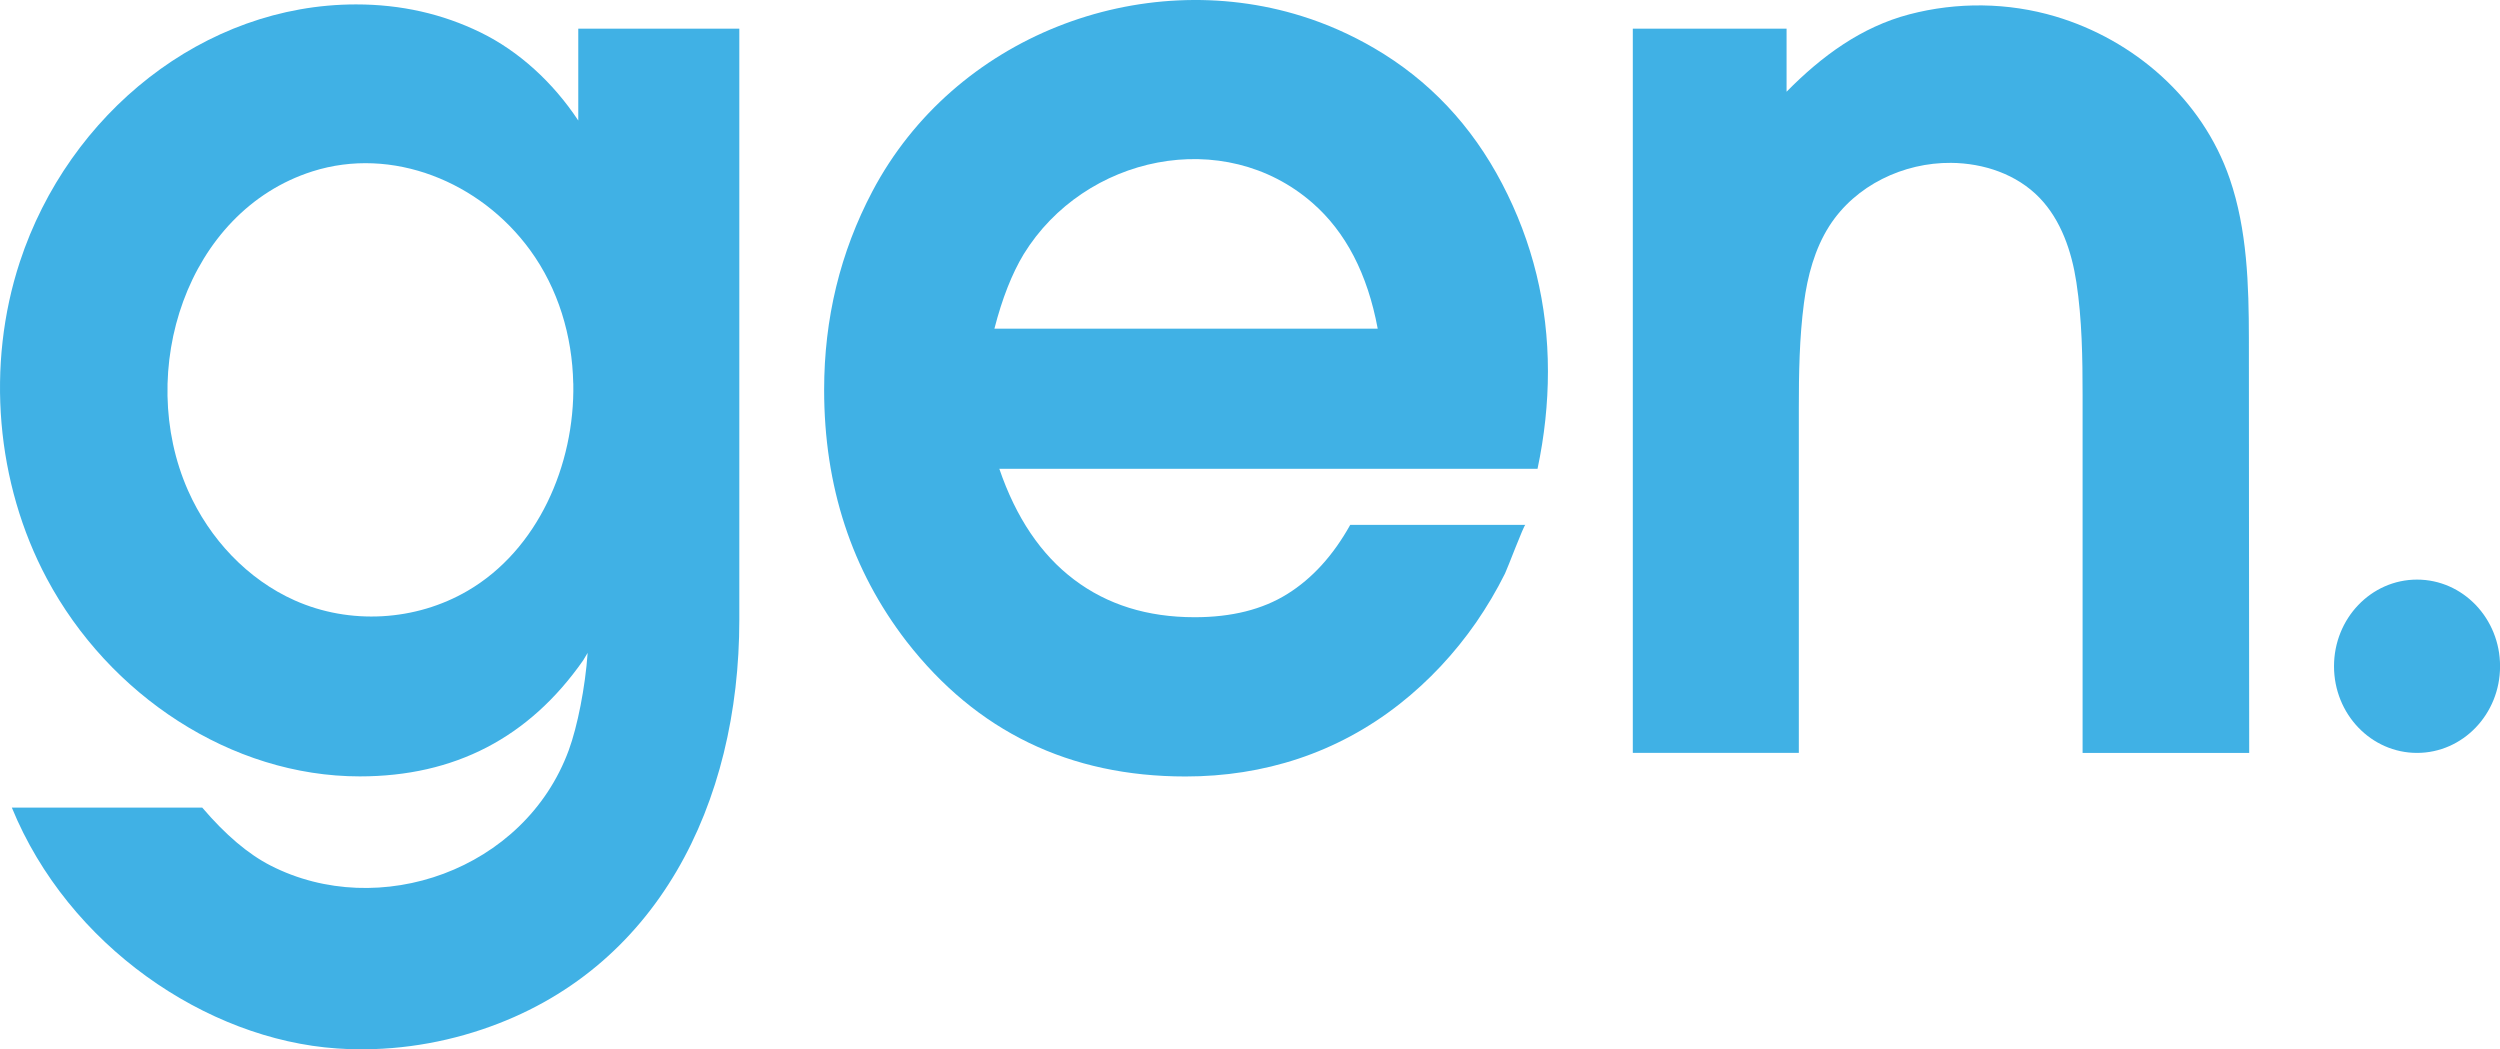 <svg xmlns="http://www.w3.org/2000/svg" width="81" height="34" viewBox="0 0 81 34" fill="none"><g id="Layer_1" clip-path="url(#clip0_6_315)"><path id="Vector" d="M18.734 0.928H23.954V20.08C23.954 26.038 21.296 31.444 15.622 33.353C14.11 33.862 12.505 34.079 10.919 33.97C6.682 33.682 2.212 30.637 0.384 26.167H6.553C7.305 27.048 8.042 27.674 8.767 28.044C12.273 29.84 16.995 28.198 18.427 24.309C18.71 23.538 18.962 22.265 19.04 21.152L18.893 21.398C17.14 23.903 14.728 25.155 11.656 25.155C7.486 25.155 3.529 22.517 1.517 18.745C-0.132 15.658 -0.457 11.831 0.643 8.485C2.229 3.666 6.612 0.143 11.537 0.143C12.988 0.143 14.333 0.446 15.572 1.052C16.811 1.657 17.918 2.668 18.736 3.905V0.928H18.734ZM18.573 12.424C18.543 10.88 18.087 9.354 17.176 8.104C15.56 5.884 12.705 4.729 10.119 5.554C6.048 6.852 4.381 12.027 6.093 15.895C6.788 17.465 8.027 18.776 9.551 19.454C11.333 20.248 13.463 20.129 15.153 19.141C17.418 17.82 18.627 15.07 18.575 12.424H18.573Z" fill="#40B1E5"></path><path id="Vector_2" d="M49.818 15.189H32.378C32.919 16.771 33.726 17.968 34.8 18.779C35.875 19.592 37.176 19.998 38.706 19.998C39.905 19.998 40.906 19.748 41.712 19.244C42.516 18.743 43.196 17.996 43.748 17.005H49.422C49.375 17.005 48.841 18.423 48.762 18.582C48.488 19.134 48.173 19.664 47.825 20.169C47.131 21.169 46.297 22.061 45.354 22.804C43.321 24.405 40.941 25.158 38.409 25.158C34.653 25.158 31.64 23.7 29.372 20.783C27.592 18.472 26.702 15.754 26.702 12.63C26.702 10.319 27.223 8.176 28.265 6.2C30.919 1.169 36.959 -1.112 42.181 0.523C42.993 0.776 43.778 1.126 44.519 1.558C46.299 2.596 47.682 4.063 48.67 5.954C49.658 7.845 50.153 9.871 50.153 12.032C50.153 13.077 50.04 14.13 49.816 15.189H49.818ZM44.638 10.649C44.308 8.875 43.602 7.515 42.522 6.573C39.655 4.071 35.138 5.038 33.169 8.233C32.787 8.866 32.47 9.672 32.219 10.648H44.638V10.649Z" fill="#40B1E5"></path><path id="Vector_3" d="M52.903 24.394V0.928H57.885V2.972C59.022 1.816 60.312 0.871 61.862 0.465C63.41 0.059 65.06 0.077 66.595 0.533C69.118 1.283 71.348 3.181 72.244 5.793C72.81 7.443 72.862 9.24 72.864 10.973L72.867 16.629C72.869 19.218 72.874 21.805 72.874 24.394H67.476V12.815C67.476 11.602 67.458 10.347 67.275 9.148C67.123 8.143 66.776 7.132 66.086 6.414C65.343 5.641 64.264 5.286 63.214 5.277C61.683 5.263 60.117 5.996 59.268 7.326C58.798 8.064 58.563 8.94 58.448 9.819C58.3 10.941 58.282 12.097 58.282 13.228V24.393H52.904L52.903 24.394Z" fill="#40B1E5"></path><path id="Vector_4" d="M75.622 21.587C75.622 20.036 76.826 18.779 78.312 18.779C79.797 18.779 81.002 20.036 81.002 21.587C81.002 23.137 79.797 24.394 78.312 24.394C76.826 24.394 75.622 23.137 75.622 21.587Z" fill="#40B1E5"></path></g><defs><clipPath id="clip0_6_315"><rect width="81" height="34" fill="white"></rect></clipPath></defs></svg>